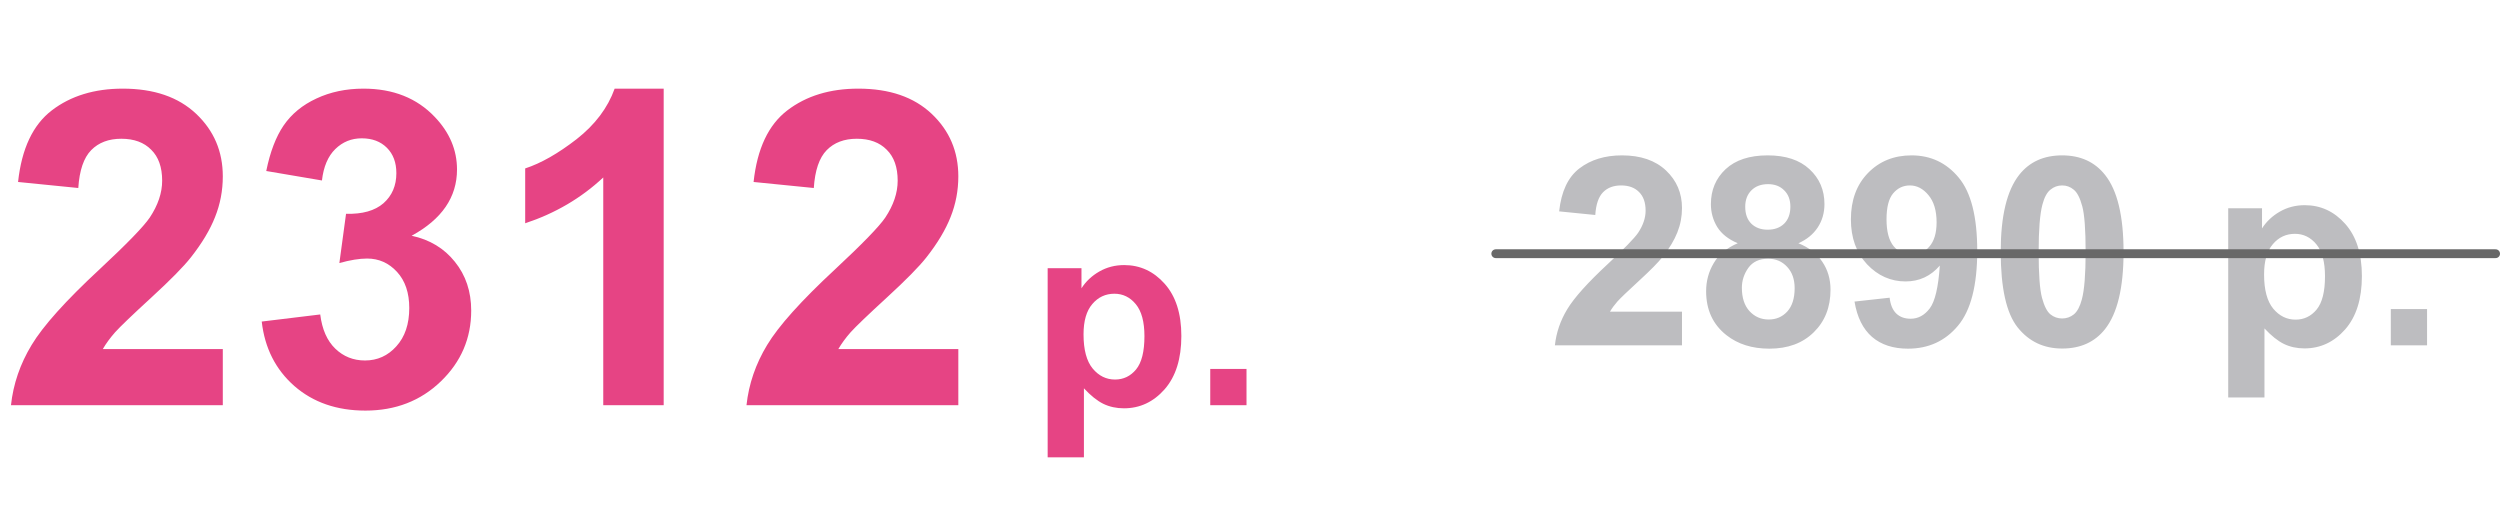<?xml version="1.0" encoding="UTF-8"?> <svg xmlns="http://www.w3.org/2000/svg" width="1419" height="287" viewBox="0 0 1419 287" fill="none"><path d="M126.465 198.14V230H6.226C7.528 217.956 11.434 206.562 17.944 195.82C24.455 184.997 37.313 170.674 56.519 152.852C71.981 138.447 81.462 128.682 84.961 123.555C89.681 116.475 92.041 109.476 92.041 102.559C92.041 94.909 89.966 89.049 85.815 84.981C81.746 80.83 76.091 78.755 68.848 78.755C61.686 78.755 55.99 80.912 51.758 85.225C47.526 89.538 45.085 96.699 44.434 106.709L10.254 103.291C12.288 84.411 18.677 70.861 29.419 62.642C40.161 54.422 53.589 50.312 69.702 50.312C87.362 50.312 101.237 55.073 111.328 64.595C121.419 74.116 126.465 85.957 126.465 100.117C126.465 108.174 125 115.864 122.07 123.188C119.222 130.431 114.665 138.04 108.398 146.016C104.248 151.305 96.761 158.914 85.938 168.843C75.114 178.771 68.237 185.363 65.308 188.618C62.459 191.873 60.14 195.047 58.35 198.14H126.465ZM148.56 182.515L181.763 178.486C182.821 186.95 185.669 193.42 190.308 197.896C194.946 202.371 200.562 204.609 207.153 204.609C214.233 204.609 220.174 201.924 224.976 196.553C229.858 191.182 232.3 183.939 232.3 174.824C232.3 166.198 229.98 159.362 225.342 154.316C220.703 149.271 215.047 146.748 208.374 146.748C203.979 146.748 198.73 147.603 192.627 149.312L196.411 121.357C205.688 121.602 212.769 119.608 217.651 115.376C222.534 111.063 224.976 105.366 224.976 98.286C224.976 92.264 223.185 87.463 219.604 83.882C216.024 80.301 211.263 78.511 205.322 78.511C199.463 78.511 194.458 80.545 190.308 84.614C186.157 88.683 183.634 94.624 182.739 102.437L151.123 97.065C153.32 86.242 156.616 77.616 161.011 71.186C165.487 64.676 171.672 59.59 179.565 55.928C187.541 52.184 196.452 50.312 206.299 50.312C223.145 50.312 236.654 55.684 246.826 66.426C255.208 75.215 259.399 85.143 259.399 96.211C259.399 111.917 250.814 124.45 233.643 133.809C243.896 136.006 252.075 140.929 258.179 148.579C264.364 156.229 267.456 165.465 267.456 176.289C267.456 191.995 261.719 205.382 250.244 216.45C238.77 227.518 224.487 233.052 207.397 233.052C191.203 233.052 177.775 228.413 167.114 219.136C156.453 209.777 150.269 197.57 148.56 182.515ZM376.709 230H342.407V100.728C329.875 112.446 315.104 121.113 298.096 126.729V95.601C307.048 92.671 316.772 87.137 327.271 78.999C337.769 70.78 344.971 61.217 348.877 50.312H376.709V230ZM543.945 198.14V230H423.706C425.008 217.956 428.914 206.562 435.425 195.82C441.935 184.997 454.793 170.674 473.999 152.852C489.461 138.447 498.942 128.682 502.441 123.555C507.161 116.475 509.521 109.476 509.521 102.559C509.521 94.909 507.446 89.049 503.296 84.981C499.227 80.83 493.571 78.755 486.328 78.755C479.167 78.755 473.47 80.912 469.238 85.225C465.007 89.538 462.565 96.699 461.914 106.709L427.734 103.291C429.769 84.411 436.157 70.861 446.899 62.642C457.642 54.422 471.069 50.312 487.183 50.312C504.842 50.312 518.717 55.073 528.809 64.595C538.9 74.116 543.945 85.957 543.945 100.117C543.945 108.174 542.48 115.864 539.551 123.188C536.702 130.431 532.145 138.04 525.879 146.016C521.729 151.305 514.242 158.914 503.418 168.843C492.594 178.771 485.718 185.363 482.788 188.618C479.94 191.873 477.62 195.047 475.83 198.14H543.945ZM594.653 152.217H613.843V163.643C616.333 159.736 619.702 156.562 623.95 154.121C628.198 151.68 632.91 150.459 638.086 150.459C647.119 150.459 654.785 153.999 661.084 161.079C667.383 168.159 670.532 178.022 670.532 190.669C670.532 203.657 667.358 213.765 661.011 220.991C654.663 228.169 646.973 231.758 637.939 231.758C633.643 231.758 629.736 230.903 626.221 229.194C622.754 227.485 619.092 224.556 615.234 220.405V259.59H594.653V152.217ZM615.015 189.79C615.015 198.53 616.748 205 620.215 209.199C623.682 213.35 627.905 215.425 632.886 215.425C637.671 215.425 641.65 213.521 644.824 209.712C647.998 205.854 649.585 199.556 649.585 190.815C649.585 182.661 647.949 176.606 644.678 172.651C641.406 168.696 637.354 166.719 632.52 166.719C627.49 166.719 623.315 168.672 619.995 172.578C616.675 176.436 615.015 182.173 615.015 189.79ZM686.938 230V209.419H707.52V230H686.938Z" fill="#E64484"></path><path d="M954.699 176.884V196H882.556C883.337 188.773 885.681 181.938 889.587 175.492C893.493 168.998 901.208 160.404 912.731 149.711C922.009 141.068 927.697 135.209 929.797 132.133C932.629 127.885 934.045 123.686 934.045 119.535C934.045 114.945 932.8 111.43 930.31 108.988C927.868 106.498 924.475 105.253 920.129 105.253C915.832 105.253 912.414 106.547 909.875 109.135C907.336 111.723 905.871 116.02 905.48 122.025L884.973 119.975C886.193 108.646 890.026 100.517 896.472 95.585C902.917 90.653 910.974 88.188 920.642 88.188C931.237 88.188 939.562 91.044 945.617 96.757C951.672 102.47 954.699 109.574 954.699 118.07C954.699 122.904 953.82 127.519 952.062 131.913C950.354 136.259 947.619 140.824 943.859 145.609C941.369 148.783 936.877 153.349 930.383 159.306C923.889 165.263 919.763 169.218 918.005 171.171C916.296 173.124 914.904 175.028 913.83 176.884H954.699ZM986.34 138.065C981.018 135.819 977.136 132.743 974.694 128.837C972.302 124.882 971.105 120.561 971.105 115.873C971.105 107.865 973.889 101.249 979.455 96.024C985.07 90.8 993.029 88.188 1003.33 88.188C1013.54 88.188 1021.45 90.8 1027.06 96.024C1032.73 101.249 1035.56 107.865 1035.56 115.873C1035.56 120.854 1034.26 125.297 1031.68 129.203C1029.09 133.061 1025.45 136.015 1020.76 138.065C1026.72 140.458 1031.24 143.949 1034.31 148.539C1037.44 153.129 1039 158.427 1039 164.433C1039 174.345 1035.83 182.401 1029.48 188.603C1023.18 194.804 1014.78 197.904 1004.28 197.904C994.519 197.904 986.389 195.341 979.895 190.214C972.229 184.159 968.396 175.858 968.396 165.312C968.396 159.501 969.836 154.179 972.717 149.345C975.598 144.462 980.139 140.702 986.34 138.065ZM990.588 117.338C990.588 121.439 991.735 124.638 994.03 126.933C996.374 129.228 999.475 130.375 1003.33 130.375C1007.24 130.375 1010.36 129.228 1012.71 126.933C1015.05 124.589 1016.22 121.366 1016.22 117.265C1016.22 113.407 1015.05 110.331 1012.71 108.036C1010.41 105.692 1007.36 104.521 1003.55 104.521C999.597 104.521 996.447 105.692 994.104 108.036C991.76 110.38 990.588 113.48 990.588 117.338ZM988.684 163.334C988.684 168.998 990.124 173.417 993.005 176.591C995.935 179.765 999.572 181.352 1003.92 181.352C1008.17 181.352 1011.68 179.838 1014.46 176.811C1017.25 173.734 1018.64 169.315 1018.64 163.554C1018.64 158.524 1017.22 154.496 1014.39 151.469C1011.56 148.393 1007.97 146.854 1003.62 146.854C998.596 146.854 994.836 148.588 992.346 152.055C989.904 155.521 988.684 159.281 988.684 163.334ZM1052.62 171.171L1072.55 168.974C1073.03 173.026 1074.3 176.029 1076.35 177.982C1078.41 179.936 1081.12 180.912 1084.48 180.912C1088.73 180.912 1092.35 178.959 1095.32 175.053C1098.3 171.146 1100.21 163.041 1101.04 150.736C1095.86 156.742 1089.39 159.745 1081.63 159.745C1073.18 159.745 1065.88 156.498 1059.73 150.004C1053.62 143.461 1050.57 134.965 1050.57 124.516C1050.57 113.627 1053.8 104.862 1060.24 98.222C1066.74 91.532 1074.99 88.188 1085 88.188C1095.89 88.188 1104.82 92.411 1111.8 100.858C1118.79 109.257 1122.28 123.1 1122.28 142.387C1122.28 162.016 1118.64 176.176 1111.36 184.867C1104.09 193.559 1094.62 197.904 1082.95 197.904C1074.55 197.904 1067.76 195.683 1062.58 191.239C1057.41 186.747 1054.09 180.058 1052.62 171.171ZM1099.21 126.2C1099.21 119.56 1097.67 114.408 1094.59 110.746C1091.56 107.084 1088.05 105.253 1084.04 105.253C1080.24 105.253 1077.06 106.767 1074.52 109.794C1072.03 112.772 1070.79 117.68 1070.79 124.516C1070.79 131.449 1072.16 136.552 1074.89 139.823C1077.62 143.046 1081.04 144.657 1085.14 144.657C1089.1 144.657 1092.42 143.095 1095.1 139.97C1097.84 136.845 1099.21 132.255 1099.21 126.2ZM1170.47 88.188C1180.87 88.188 1189 91.898 1194.86 99.32C1201.84 108.109 1205.33 122.685 1205.33 143.046C1205.33 163.358 1201.82 177.958 1194.79 186.845C1188.98 194.169 1180.87 197.831 1170.47 197.831C1160.02 197.831 1151.6 193.827 1145.2 185.819C1138.81 177.763 1135.61 163.432 1135.61 142.826C1135.61 122.611 1139.12 108.061 1146.15 99.174C1151.96 91.85 1160.07 88.188 1170.47 88.188ZM1170.47 105.253C1167.98 105.253 1165.76 106.059 1163.81 107.67C1161.85 109.232 1160.34 112.064 1159.26 116.166C1157.85 121.488 1157.14 130.448 1157.14 143.046C1157.14 155.644 1157.78 164.311 1159.04 169.047C1160.31 173.734 1161.9 176.859 1163.81 178.422C1165.76 179.984 1167.98 180.766 1170.47 180.766C1172.96 180.766 1175.18 179.984 1177.14 178.422C1179.09 176.811 1180.6 173.954 1181.68 169.853C1183.09 164.579 1183.8 155.644 1183.8 143.046C1183.8 130.448 1183.17 121.806 1181.9 117.118C1180.63 112.382 1179.02 109.232 1177.06 107.67C1175.16 106.059 1172.96 105.253 1170.47 105.253ZM1264.73 118.217H1283.92V129.643C1286.41 125.736 1289.78 122.562 1294.03 120.121C1298.28 117.68 1302.99 116.459 1308.17 116.459C1317.2 116.459 1324.87 119.999 1331.16 127.079C1337.46 134.159 1340.61 144.022 1340.61 156.669C1340.61 169.657 1337.44 179.765 1331.09 186.991C1324.74 194.169 1317.05 197.758 1308.02 197.758C1303.72 197.758 1299.82 196.903 1296.3 195.194C1292.83 193.485 1289.17 190.556 1285.31 186.405V225.59H1264.73V118.217ZM1285.09 155.79C1285.09 164.53 1286.83 171 1290.29 175.199C1293.76 179.35 1297.99 181.425 1302.97 181.425C1307.75 181.425 1311.73 179.521 1314.9 175.712C1318.08 171.854 1319.67 165.556 1319.67 156.815C1319.67 148.661 1318.03 142.606 1314.76 138.651C1311.49 134.696 1307.43 132.719 1302.6 132.719C1297.57 132.719 1293.4 134.672 1290.08 138.578C1286.75 142.436 1285.09 148.173 1285.09 155.79ZM1357.02 196V175.419H1377.6V196H1357.02Z" fill="#BDBDC0"></path><path d="M849 144H1416.5" stroke="#686868" stroke-width="5" stroke-linecap="round"></path></svg> 